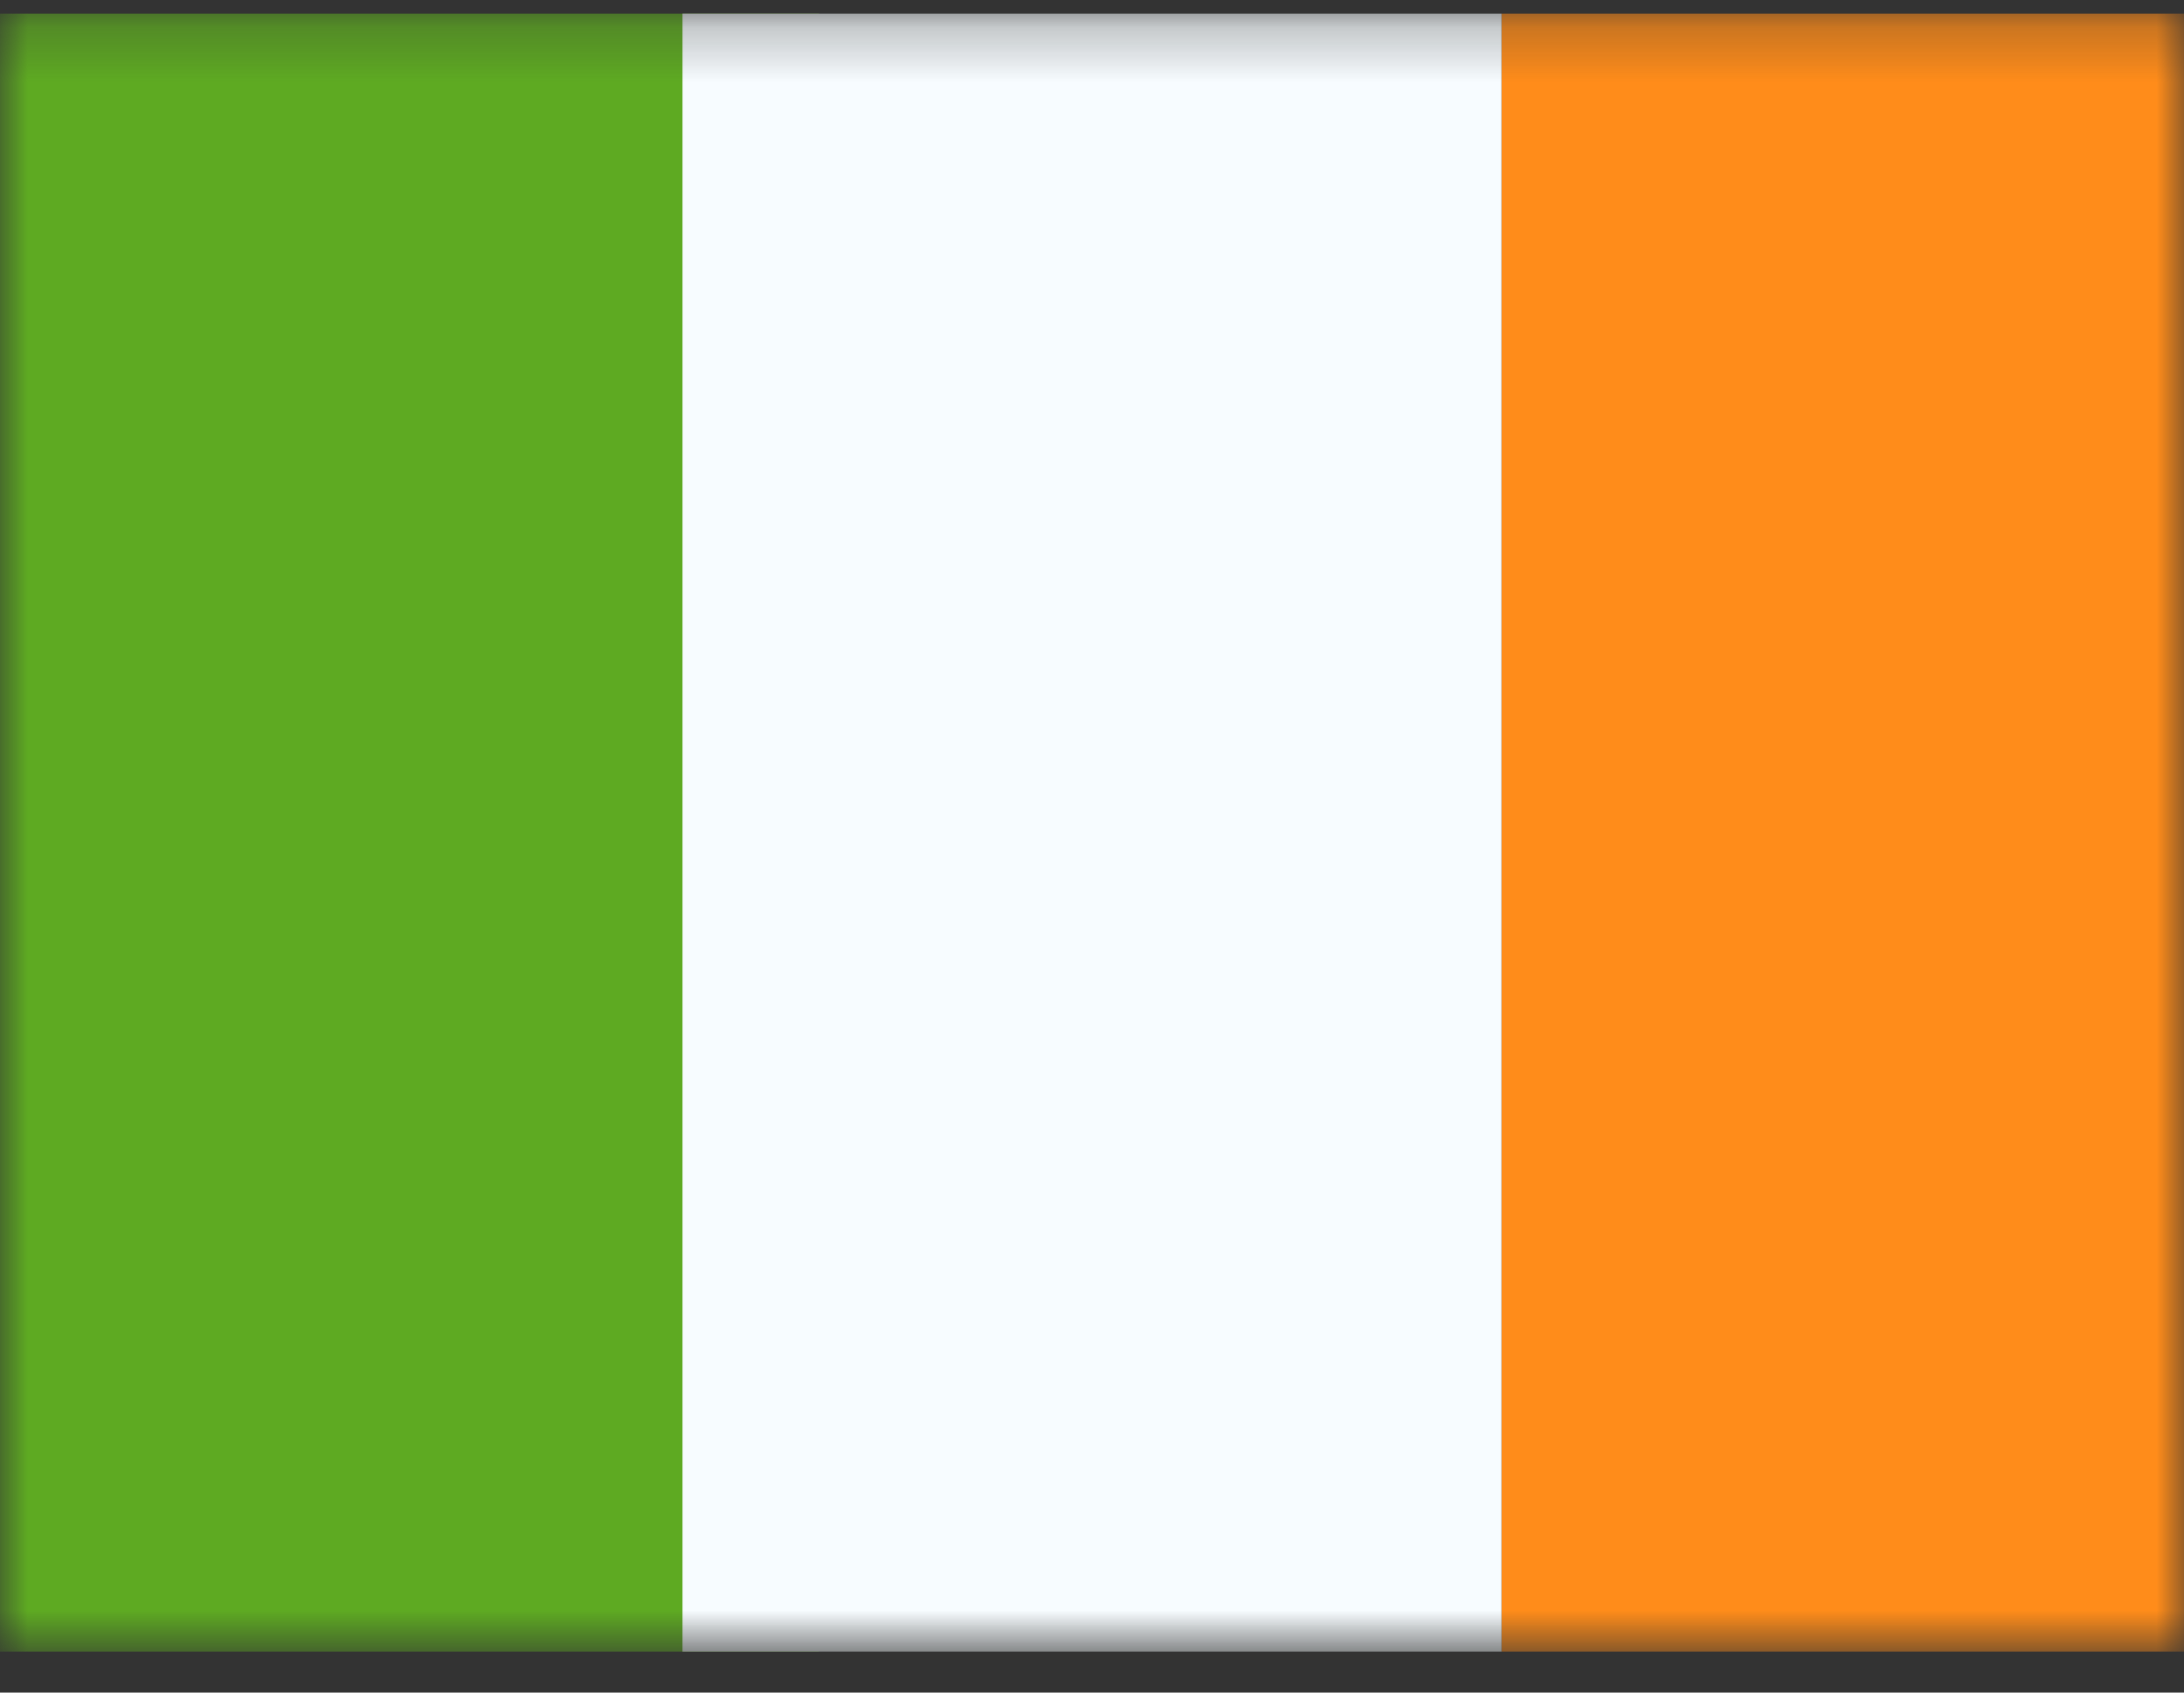 <svg width="40" height="31" viewBox="0 0 40 31" fill="none" xmlns="http://www.w3.org/2000/svg">
<rect x="0" y="0" width="40" height="31" fill="#333333" stroke="none"/>
<mask id="mask0_552_3866" style="mask-type:luminance" maskUnits="userSpaceOnUse" x="0" y="0" width="40" height="31">
<rect y="0.25" width="40" height="30" fill="white"/>
</mask>
<g mask="url(#mask0_552_3866)">
<path fill-rule="evenodd" clip-rule="evenodd" d="M27.5 0.25H40V30.25H27.5V0.25Z" fill="#FF8C1A"/>
<path fill-rule="evenodd" clip-rule="evenodd" d="M0 0.25H15V30.25H0V0.25Z" fill="#5EAA22"/>
<path fill-rule="evenodd" clip-rule="evenodd" d="M12.5 0.25H27.5V30.25H12.5V0.25Z" fill="#F7FCFF"/>
</g>
</svg>
